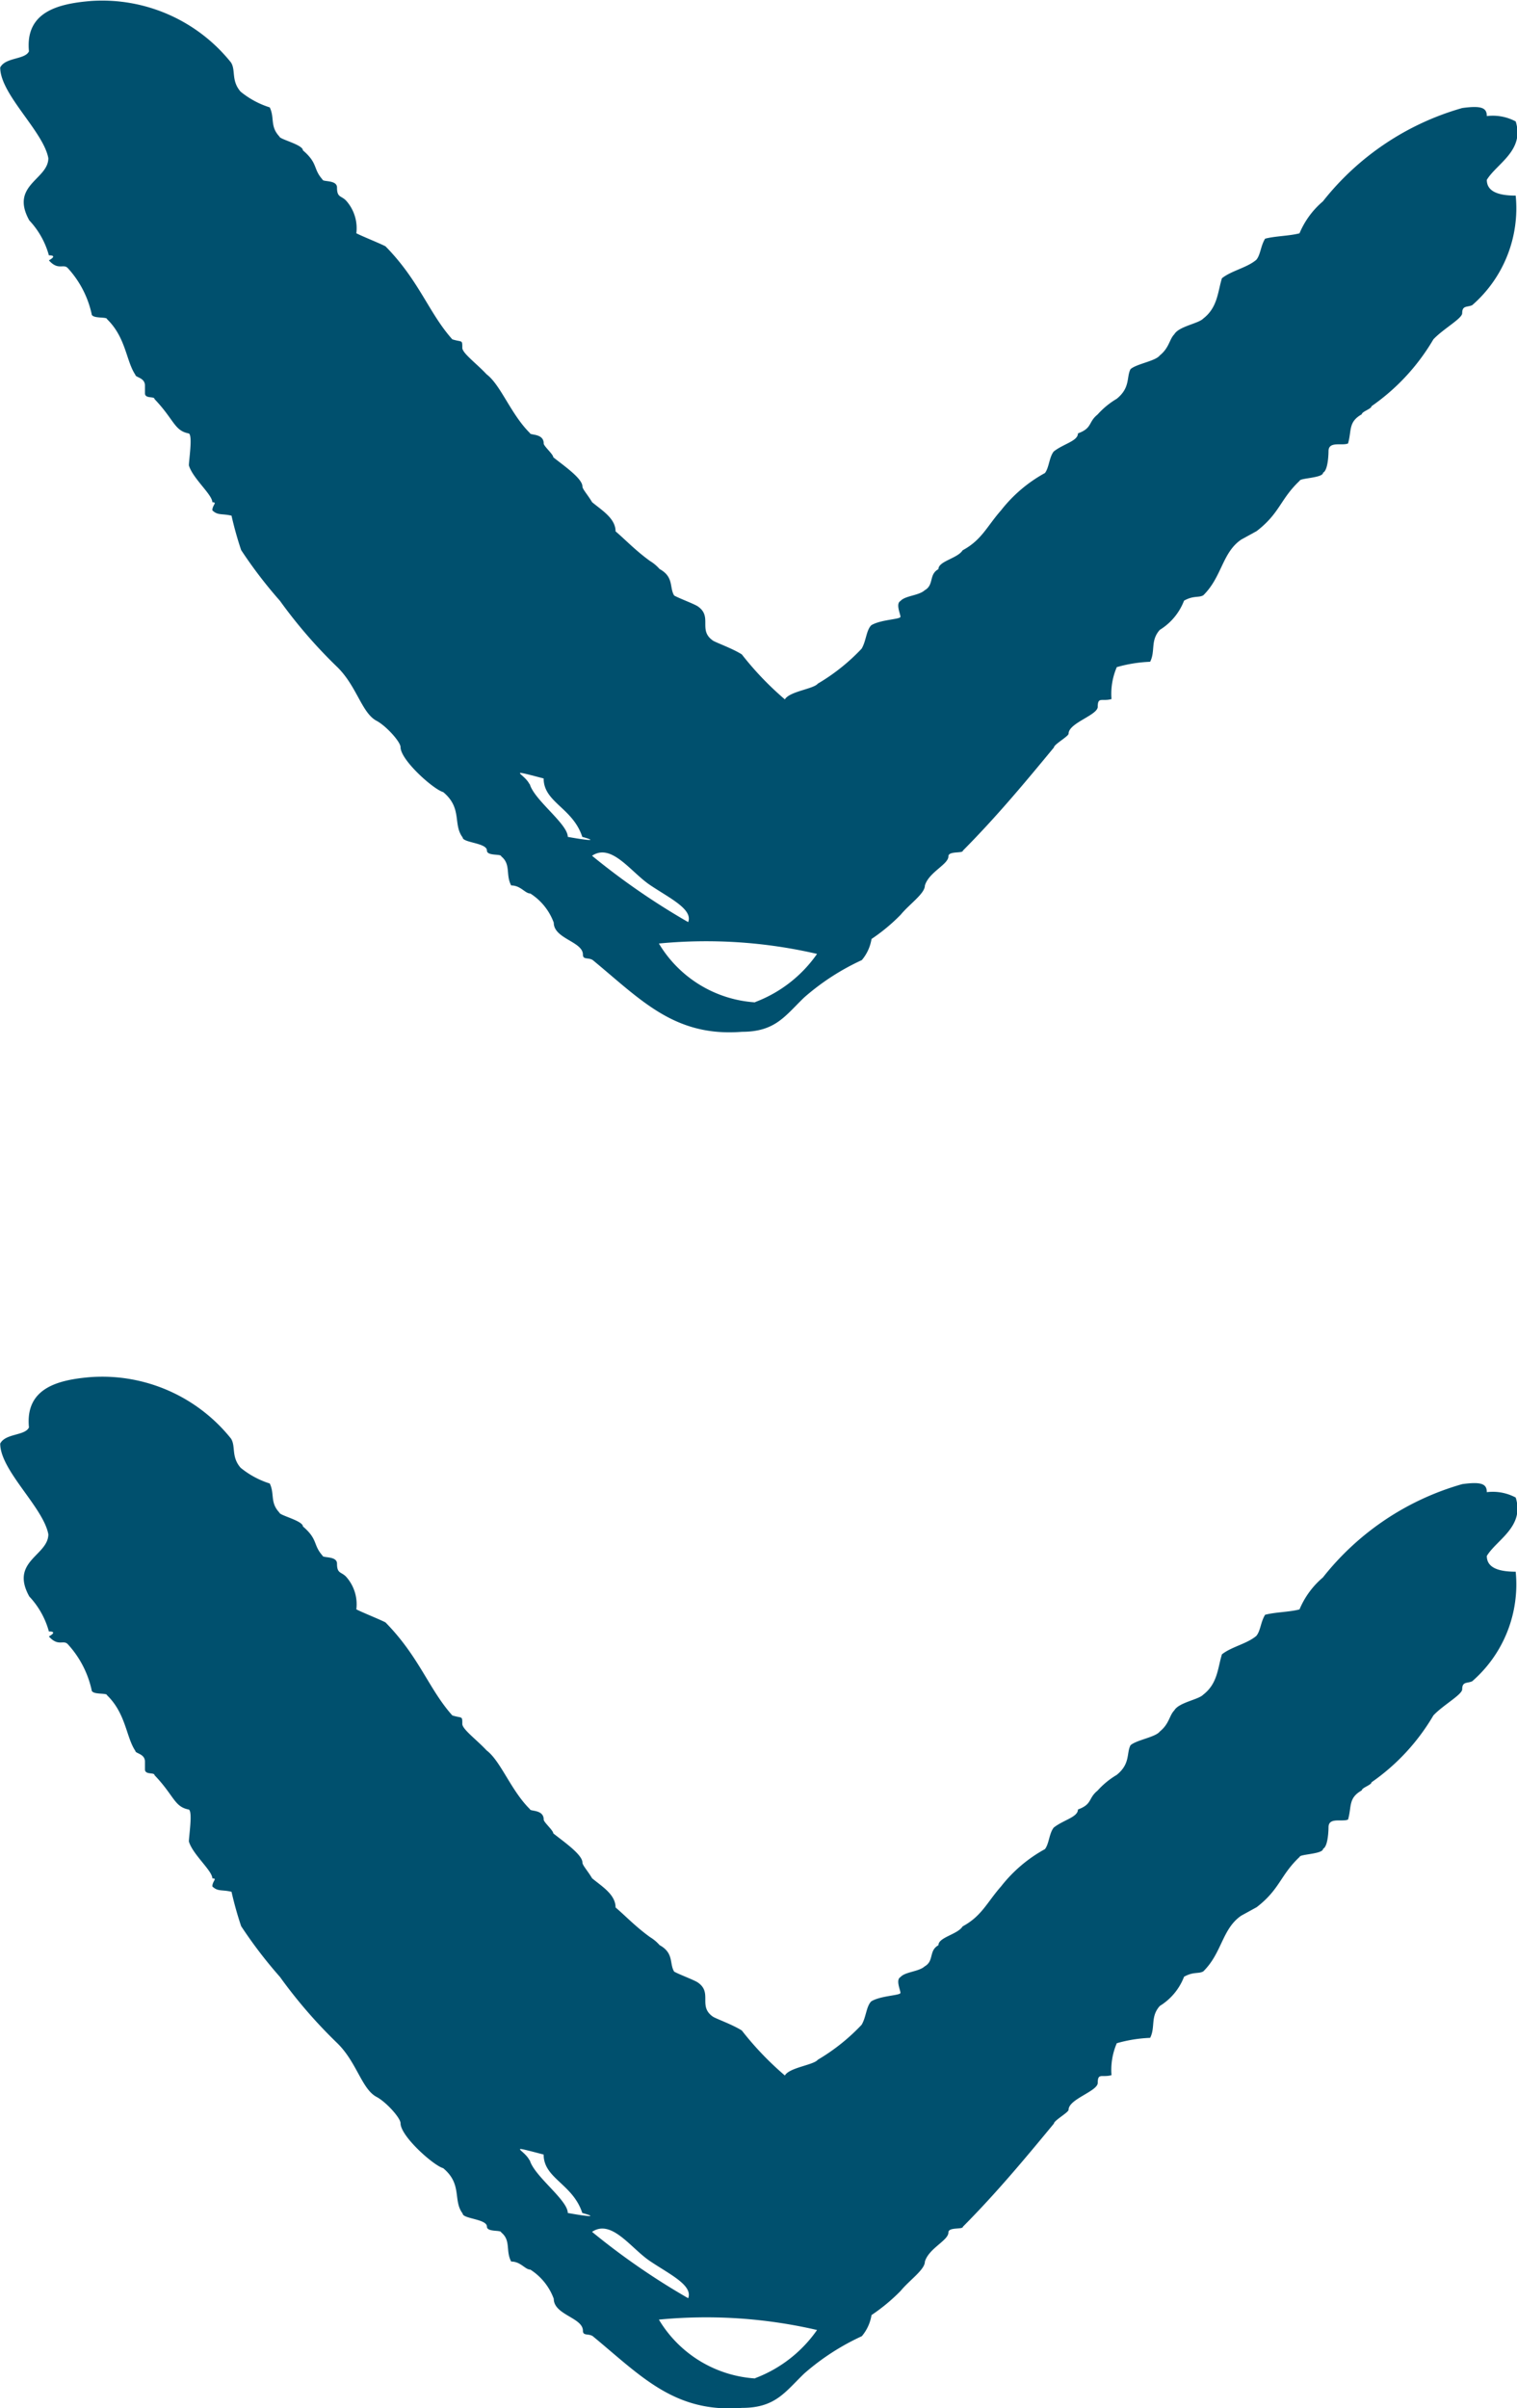 <svg xmlns="http://www.w3.org/2000/svg" width="22.061" height="35" viewBox="0 0 22.061 35"><g transform="translate(-787 -910)"><g transform="translate(-1365.76 1026.199)"><path d="M2153.463-113.9c-.072-.391-.7-.927-.7-1.318.077-.151.362-.112.418-.235-.056-.575.425-.693.906-.732a2.4,2.4,0,0,1,2.032.894c.072.112,0,.263.14.424a1.273,1.273,0,0,0,.424.229c.074.156,0,.274.141.424,0,.039.341.117.341.2.223.19.145.268.285.424,0,.039.211,0,.211.117,0,.156.067.112.141.2a.6.6,0,0,1,.14.464c.072.039.352.151.424.19.492.5.631.972.972,1.352.145.045.145,0,.145.123,0,.078.208.229.353.385.207.156.353.581.631.855,0,.034.2,0,.2.151,0,.039.139.156.139.2.146.117.424.307.424.424,0,.039.074.117.141.229.14.117.341.235.341.424.145.123.285.274.5.43a.6.6,0,0,1,.14.117c.212.117.14.268.212.385.066.039.279.117.341.156.224.151,0,.346.224.5.056.034.279.112.419.2a4.5,4.5,0,0,0,.626.654c.066-.117.418-.151.479-.229a2.891,2.891,0,0,0,.637-.508c.067-.112.067-.268.141-.341.139-.084.424-.084.424-.123s-.072-.19,0-.229c.067-.078.268-.078.352-.156.14-.078.057-.229.2-.307,0-.117.279-.156.352-.274.279-.151.352-.346.559-.581a2.077,2.077,0,0,1,.638-.542c.061-.078.061-.229.128-.313.141-.112.352-.151.352-.263.213-.078.146-.162.285-.274a1.18,1.18,0,0,1,.279-.229c.2-.162.14-.313.2-.43.085-.078.364-.117.426-.2.139-.112.139-.235.211-.307.067-.117.353-.156.421-.229.211-.162.211-.391.272-.586.141-.112.362-.151.5-.268.062-.073.062-.2.128-.307.146-.039.353-.039.5-.078a1.233,1.233,0,0,1,.34-.464,3.959,3.959,0,0,1,2.027-1.357c.285-.039.357,0,.357.117a.707.707,0,0,1,.42.078c.134.424-.279.614-.42.849,0,.156.141.229.42.229a1.865,1.865,0,0,1-.632,1.592c-.072.034-.146,0-.146.117,0,.078-.278.229-.419.38a3.083,3.083,0,0,1-.9.972c0,.039-.141.078-.141.117-.2.112-.145.235-.2.424-.084.039-.284-.039-.284.112,0,0,0,.274-.079.313,0,.078-.34.078-.34.117-.285.268-.285.469-.626.732l-.224.123c-.279.19-.279.542-.552.81-.068.039-.141,0-.28.078a.86.86,0,0,1-.352.424c-.141.156-.062.307-.141.464a2.052,2.052,0,0,0-.485.078.981.981,0,0,0-.077.464c-.136.039-.2-.039-.2.112,0,.123-.424.235-.424.391,0,.039-.213.156-.213.2-.413.5-.832,1.005-1.324,1.5,0,.045-.211,0-.211.084,0,.117-.285.229-.342.424,0,.117-.224.268-.352.424a2.692,2.692,0,0,1-.424.352.63.63,0,0,1-.141.307,3.46,3.46,0,0,0-.837.542c-.279.268-.419.5-.905.5-.983.078-1.469-.464-2.173-1.044-.066-.039-.141,0-.141-.078,0-.19-.424-.229-.424-.464a.848.848,0,0,0-.341-.424c-.077,0-.139-.117-.278-.117-.084-.156,0-.307-.146-.424,0-.039-.207,0-.207-.084,0-.112-.353-.112-.353-.19-.145-.19,0-.424-.283-.659-.141-.039-.62-.464-.62-.653,0-.078-.213-.313-.353-.385-.212-.117-.284-.5-.564-.776a7.126,7.126,0,0,1-.837-.966,6.579,6.579,0,0,1-.564-.737,5.055,5.055,0,0,1-.14-.5c-.14-.034-.2,0-.279-.078,0-.078.078-.117,0-.117,0-.112-.285-.346-.341-.536,0-.078.056-.43,0-.464-.213-.039-.213-.2-.5-.5,0-.045-.139,0-.139-.084v-.112c0-.117-.139-.117-.139-.156-.136-.2-.136-.542-.413-.81,0-.039-.224,0-.224-.078a1.442,1.442,0,0,0-.342-.659c-.066-.078-.14.039-.279-.117,0,0,.14-.073,0-.073a1.209,1.209,0,0,0-.285-.508C2152.9-113.511,2153.463-113.589,2153.463-113.9Zm7,9.093c.062.235.554.581.554.771.211.039.491.078.211,0-.139-.424-.562-.5-.562-.849C2160.1-105.033,2160.384-104.96,2160.461-104.8Zm.905,1.044a10.323,10.323,0,0,0,1.4.966c.072-.19-.279-.352-.559-.542S2161.651-103.955,2161.366-103.759Zm2.374,2.128a1.925,1.925,0,0,0,.9-.7,7.15,7.15,0,0,0-2.3-.151A1.763,1.763,0,0,0,2163.74-101.631Z" transform="translate(0 0)" fill="#00506e"/></g><path d="M2153.463-113.9c-.072-.391-.7-.927-.7-1.318.077-.151.362-.112.418-.235-.056-.575.425-.693.906-.732a2.4,2.4,0,0,1,2.032.894c.072.112,0,.263.14.424a1.273,1.273,0,0,0,.424.229c.074.156,0,.274.141.424,0,.039.341.117.341.2.223.19.145.268.285.424,0,.039.211,0,.211.117,0,.156.067.112.141.2a.6.6,0,0,1,.14.464c.072.039.352.151.424.19.492.5.631.972.972,1.352.145.045.145,0,.145.123,0,.078.208.229.353.385.207.156.353.581.631.855,0,.034.2,0,.2.151,0,.039.139.156.139.2.146.117.424.307.424.424,0,.039.074.117.141.229.14.117.341.235.341.424.145.123.285.274.5.43a.6.6,0,0,1,.14.117c.212.117.14.268.212.385.066.039.279.117.341.156.224.151,0,.346.224.5.056.034.279.112.419.2a4.5,4.5,0,0,0,.626.654c.066-.117.418-.151.479-.229a2.891,2.891,0,0,0,.637-.508c.067-.112.067-.268.141-.341.139-.084.424-.084.424-.123s-.072-.19,0-.229c.067-.078.268-.078.352-.156.14-.078.057-.229.2-.307,0-.117.279-.156.352-.274.279-.151.352-.346.559-.581a2.077,2.077,0,0,1,.638-.542c.061-.078.061-.229.128-.313.141-.112.352-.151.352-.263.213-.078.146-.162.285-.274a1.18,1.18,0,0,1,.279-.229c.2-.162.14-.313.2-.43.085-.078.364-.117.426-.2.139-.112.139-.235.211-.307.067-.117.353-.156.421-.229.211-.162.211-.391.272-.586.141-.112.362-.151.5-.268.062-.073.062-.2.128-.307.146-.039.353-.039.5-.078a1.233,1.233,0,0,1,.34-.464,3.959,3.959,0,0,1,2.027-1.357c.285-.039.357,0,.357.117a.707.707,0,0,1,.42.078c.134.424-.279.614-.42.849,0,.156.141.229.42.229a1.865,1.865,0,0,1-.632,1.592c-.072.034-.146,0-.146.117,0,.078-.278.229-.419.38a3.083,3.083,0,0,1-.9.972c0,.039-.141.078-.141.117-.2.112-.145.235-.2.424-.084.039-.284-.039-.284.112,0,0,0,.274-.079.313,0,.078-.34.078-.34.117-.285.268-.285.469-.626.732l-.224.123c-.279.19-.279.542-.552.81-.068.039-.141,0-.28.078a.86.86,0,0,1-.352.424c-.141.156-.062.307-.141.464a2.052,2.052,0,0,0-.485.078.981.981,0,0,0-.077.464c-.136.039-.2-.039-.2.112,0,.123-.424.235-.424.391,0,.039-.213.156-.213.2-.413.5-.832,1.005-1.324,1.5,0,.045-.211,0-.211.084,0,.117-.285.229-.342.424,0,.117-.224.268-.352.424a2.692,2.692,0,0,1-.424.352.63.63,0,0,1-.141.307,3.46,3.46,0,0,0-.837.542c-.279.268-.419.5-.905.5-.983.078-1.469-.464-2.173-1.044-.066-.039-.141,0-.141-.078,0-.19-.424-.229-.424-.464a.848.848,0,0,0-.341-.424c-.077,0-.139-.117-.278-.117-.084-.156,0-.307-.146-.424,0-.039-.207,0-.207-.084,0-.112-.353-.112-.353-.19-.145-.19,0-.424-.283-.659-.141-.039-.62-.464-.62-.653,0-.078-.213-.313-.353-.385-.212-.117-.284-.5-.564-.776a7.126,7.126,0,0,1-.837-.966,6.579,6.579,0,0,1-.564-.737,5.055,5.055,0,0,1-.14-.5c-.14-.034-.2,0-.279-.078,0-.078.078-.117,0-.117,0-.112-.285-.346-.341-.536,0-.078.056-.43,0-.464-.213-.039-.213-.2-.5-.5,0-.045-.139,0-.139-.084v-.112c0-.117-.139-.117-.139-.156-.136-.2-.136-.542-.413-.81,0-.039-.224,0-.224-.078a1.442,1.442,0,0,0-.342-.659c-.066-.078-.14.039-.279-.117,0,0,.14-.073,0-.073a1.209,1.209,0,0,0-.285-.508C2152.9-113.511,2153.463-113.589,2153.463-113.9Zm7,9.093c.062.235.554.581.554.771.211.039.491.078.211,0-.139-.424-.562-.5-.562-.849C2160.1-105.033,2160.384-104.96,2160.461-104.8Zm.905,1.044a10.323,10.323,0,0,0,1.4.966c.072-.19-.279-.352-.559-.542S2161.651-103.955,2161.366-103.759Zm2.374,2.128a1.925,1.925,0,0,0,.9-.7,7.15,7.15,0,0,0-2.3-.151A1.763,1.763,0,0,0,2163.74-101.631Z" transform="translate(-1365.76 1046.199)" fill="#00506e"/></g></svg>